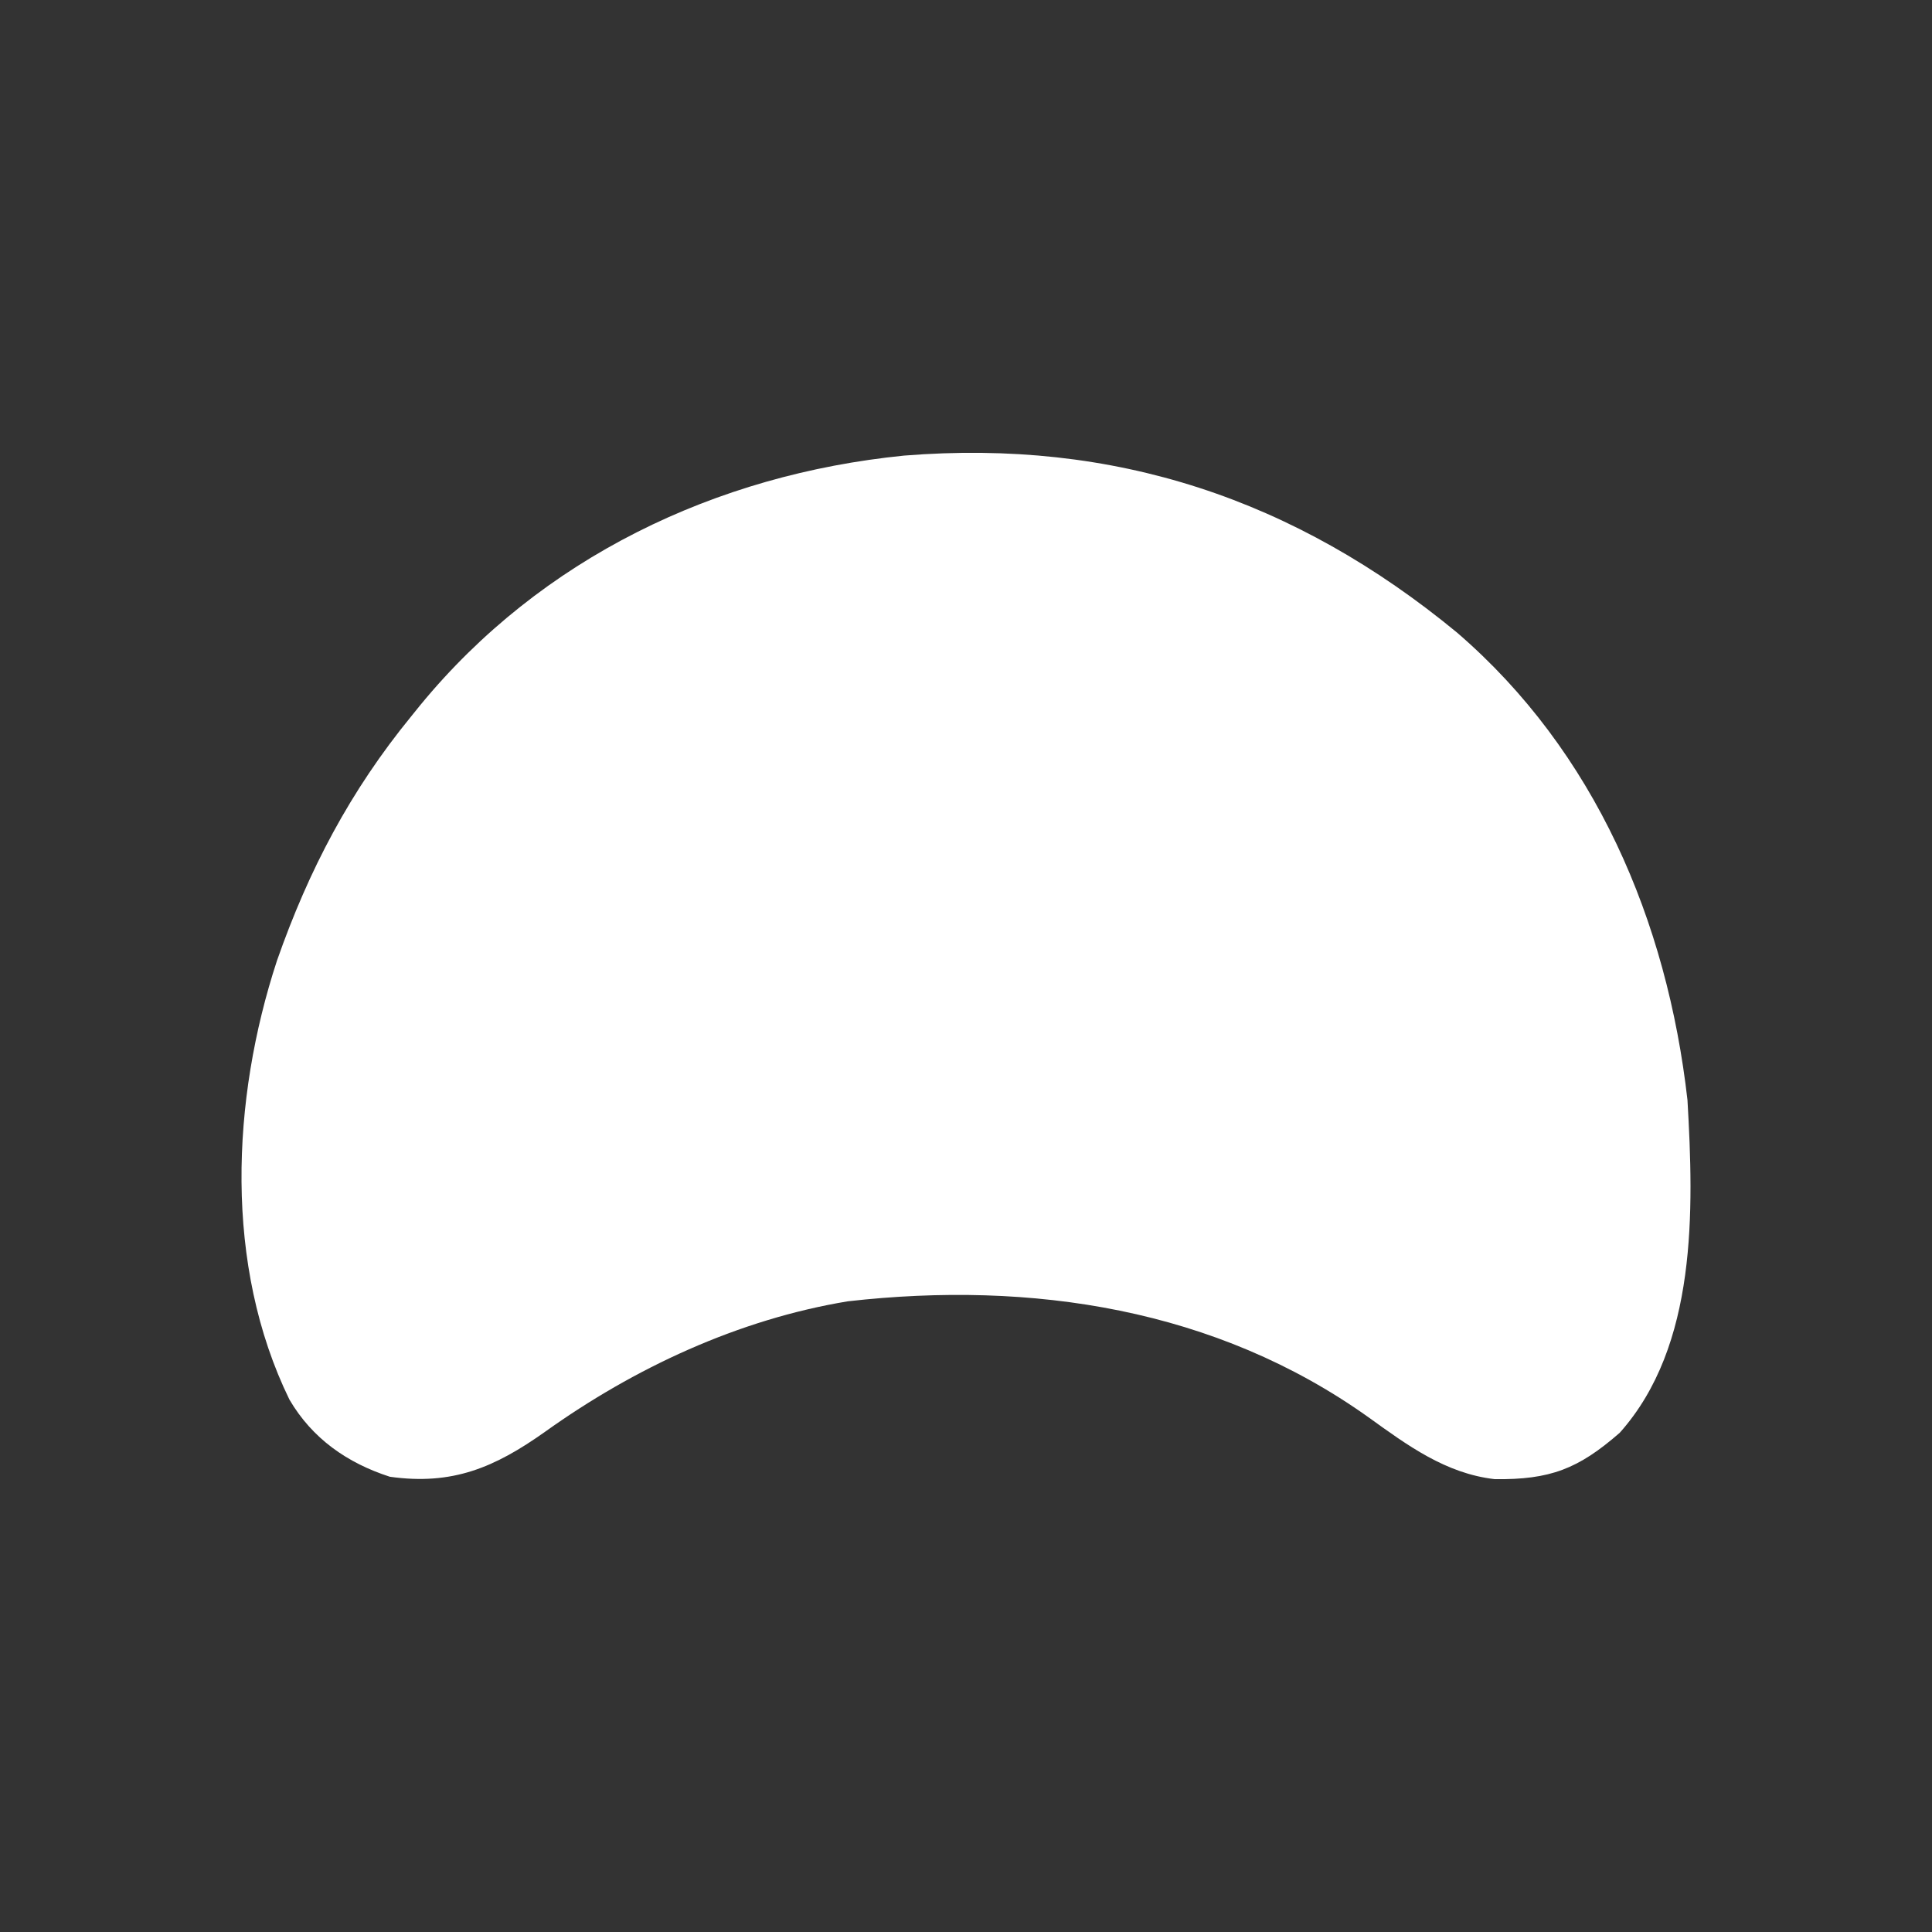 <svg xmlns="http://www.w3.org/2000/svg" width="320" height="320" fill="none"><rect width="100%" height="100%" fill="#333333" stroke="none"/><path fill="#fff" d="M241.34 104.783c22.886 19.717 34.794 47.779 38.159 77.426 1.051 18.248 1.656 40.666-11.219 55.103-6.874 5.996-11.535 7.792-20.703 7.683-8.118-.926-14.449-5.593-20.925-10.258-25.255-18.009-55.792-22.657-86.237-19.197-18.106 2.995-35.321 11.012-50.16 21.625-8.304 5.882-15.29 8.892-25.686 7.43-7.05-2.277-12.853-6.319-16.635-12.787-10.846-22.231-9.618-49.671-2.054-72.709 5.254-15.015 12.145-28.12 22.232-40.453l1.507-1.865c20.032-24.367 48.89-38.193 80.125-41.32 34.892-2.805 64.779 7.215 91.596 29.322Z"/></svg>